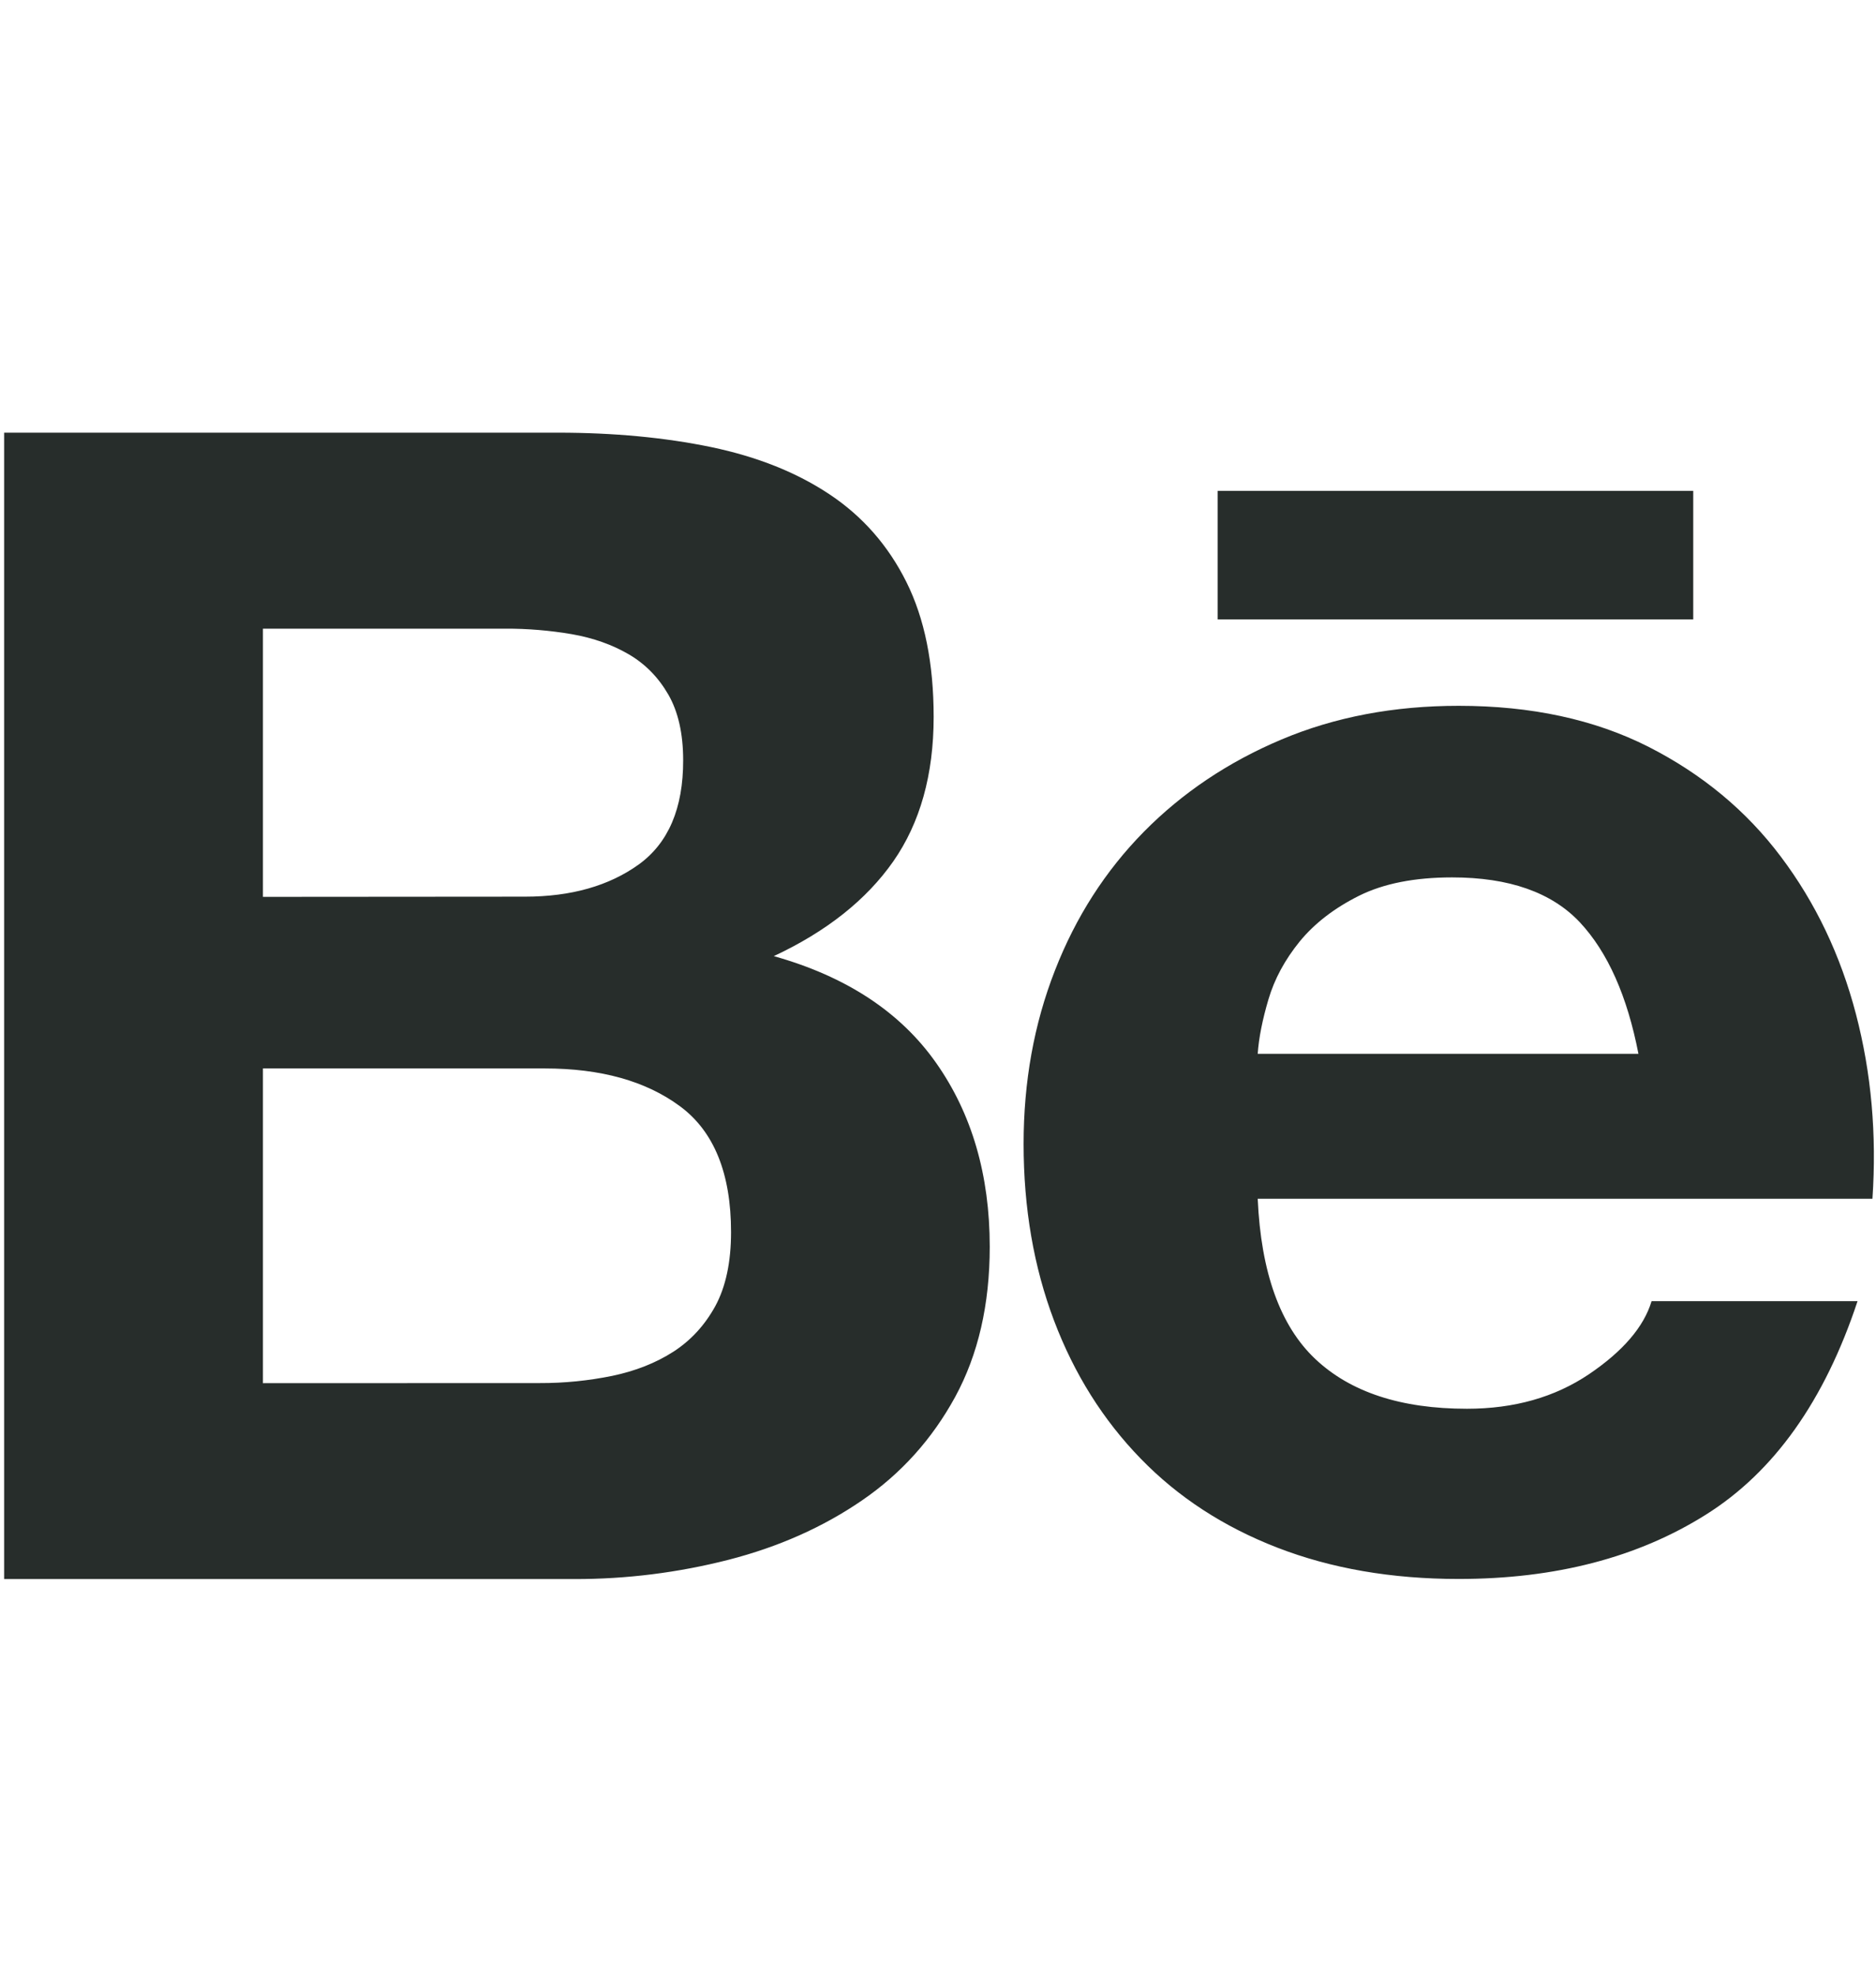 <!-- <svg width="100%" height="20" viewBox="0 0 19 12" fill="white" xmlns="http://www.w3.org/2000/svg">
<path d="M5.6498 0.379829C6.21684 0.379829 6.73443 0.429 7.20258 0.526314C7.67073 0.623629 8.07049 0.78343 8.40398 1.00572C8.73747 1.22801 8.99627 1.52302 9.18037 1.8918C9.36447 2.26057 9.456 2.71539 9.456 3.25728C9.456 3.84219 9.31924 4.32979 9.04676 4.72007C8.77429 5.11036 8.37032 5.42996 7.83694 5.67888C8.57125 5.88478 9.11935 6.24536 9.48125 6.75959C9.84314 7.27382 10.0241 7.89459 10.0241 8.62086C10.0241 9.20578 9.90731 9.71284 9.67376 10.141C9.44022 10.5692 9.12566 10.9185 8.73011 11.189C8.33455 11.4604 7.88429 11.6602 7.37827 11.7903C6.86909 11.9203 6.34413 11.9859 5.81813 11.9849H0.0415039V0.379829H5.6498ZM5.31631 5.07655C5.78341 5.07655 6.1674 4.96797 6.46827 4.75183C6.76915 4.53466 6.91959 4.1833 6.91853 3.69571C6.91853 3.42527 6.86804 3.20299 6.7681 3.02987C6.66815 2.85675 6.53455 2.72051 6.36728 2.62319C6.20001 2.52588 6.00854 2.45827 5.79182 2.42037C5.5688 2.38247 5.34261 2.363 5.11538 2.36403H2.66313V5.0786L5.31631 5.07655V5.07655ZM5.46675 10.0007C5.71398 10.0017 5.96015 9.97712 6.20106 9.92795C6.43461 9.87878 6.6408 9.79786 6.81859 9.68416C6.99638 9.57045 7.13841 9.41577 7.24466 9.22114C7.34986 9.02651 7.40351 8.77657 7.40351 8.47335C7.40351 7.8782 7.23098 7.45206 6.88592 7.19802C6.54086 6.94295 6.08429 6.81593 5.51725 6.81593H2.66313V10.0017L5.46675 10.0007V10.0007ZM13.3211 9.75689C13.6767 10.0929 14.189 10.2609 14.857 10.2609C15.3357 10.2609 15.7471 10.1441 16.0921 9.91156C16.4372 9.67903 16.6486 9.43216 16.7265 9.17197H18.8126C18.4791 10.1799 17.9668 10.9001 17.2767 11.3334C16.5866 11.7667 15.7523 11.9839 14.7729 11.9839C14.0943 11.9839 13.4821 11.8783 12.9371 11.6673C12.3922 11.4563 11.9303 11.1551 11.5516 10.7649C11.1729 10.3746 10.8804 9.90952 10.6753 9.36763C10.4701 8.82574 10.367 8.22955 10.367 7.58011C10.367 6.95217 10.4722 6.36725 10.6837 5.82536C10.8952 5.28347 11.196 4.81534 11.5853 4.41993C11.9745 4.02453 12.4395 3.71312 12.9792 3.48571C13.5189 3.2583 14.1175 3.1446 14.7739 3.1446C15.5082 3.1446 16.1479 3.28289 16.6939 3.55946C17.2388 3.83604 17.687 4.20686 18.0373 4.67295C18.3876 5.13904 18.6412 5.66966 18.7969 6.26584C18.9525 6.86202 19.0083 7.48484 18.9641 8.13531H12.7383C12.7709 8.88003 12.9655 9.42192 13.3211 9.75689ZM16.0006 5.33674C15.7165 5.03353 15.2852 4.88192 14.7066 4.88192C14.3279 4.88192 14.0133 4.94441 13.764 5.06836C13.5136 5.19333 13.3137 5.34699 13.1633 5.53137C13.0129 5.71576 12.9077 5.91039 12.8466 6.11628C12.7856 6.32218 12.7488 6.50657 12.7383 6.66842H16.5939C16.4814 6.08453 16.2836 5.63995 16.0006 5.33674V5.33674ZM12.3322 0.96884H17.1494V2.26979H12.3322V0.96884V0.96884Z" fill="#272D2B"/>
</svg> -->

<svg xmlns="http://www.w3.org/2000/svg" width="100%" height="20" viewBox="0 0 19 12" fill="white">
  <path d="M5.65 0.38C6.217 0.38 6.734 0.429 7.203 0.526C7.671 0.624 8.07 0.783 8.404 1.006C8.737 1.228 8.996 1.523 9.18 1.892C9.364 2.261 9.456 2.715 9.456 3.257C9.456 3.842 9.319 4.33 9.047 4.72C8.774 5.11 8.37 5.43 7.837 5.679C8.571 5.885 9.119 6.245 9.481 6.76C9.843 7.274 10.024 7.895 10.024 8.621C10.024 9.206 9.907 9.713 9.674 10.141C9.44 10.569 9.126 10.918 8.73 11.189C8.335 11.46 7.884 11.66 7.378 11.79C6.869 11.92 6.344 11.986 5.818 11.985H0.042V0.38H5.65ZM5.316 5.077C5.783 5.077 6.167 4.968 6.468 4.752C6.769 4.535 6.92 4.183 6.919 3.696C6.919 3.425 6.868 3.203 6.768 3.03C6.668 2.857 6.535 2.721 6.367 2.623C6.2 2.526 6.009 2.458 5.792 2.42C5.569 2.382 5.343 2.363 5.115 2.364H2.663V5.079L5.316 5.077V5.077ZM5.467 10.001C5.714 10.002 5.96 9.977 6.201 9.928C6.435 9.879 6.641 9.798 6.819 9.684C6.996 9.57 7.138 9.416 7.245 9.221C7.35 9.027 7.404 8.777 7.404 8.473C7.404 7.878 7.231 7.452 6.886 7.198C6.541 6.943 6.084 6.816 5.517 6.816H2.663V10.002L5.467 10.001V10.001ZM13.321 9.757C13.677 10.093 14.189 10.261 14.857 10.261C15.336 10.261 15.747 10.144 16.092 9.912C16.437 9.679 16.649 9.432 16.727 9.172H18.813C18.479 10.18 17.967 10.9 17.277 11.333C16.587 11.767 15.752 11.984 14.773 11.984C14.094 11.984 13.482 11.878 12.937 11.667C12.392 11.456 11.93 11.155 11.552 10.765C11.173 10.375 10.88 9.91 10.675 9.368C10.47 8.826 10.367 8.23 10.367 7.58C10.367 6.952 10.472 6.367 10.684 5.825C10.895 5.283 11.196 4.815 11.585 4.42C11.975 4.025 12.44 3.713 12.979 3.486C13.519 3.258 14.117 3.145 14.774 3.145C15.508 3.145 16.148 3.283 16.694 3.559C17.239 3.836 17.687 4.207 18.037 4.673C18.388 5.139 18.641 5.67 18.797 6.266C18.953 6.862 19.008 7.485 18.964 8.135H12.738C12.771 8.88 12.966 9.422 13.321 9.757ZM16.001 5.337C15.716 5.034 15.285 4.882 14.707 4.882C14.328 4.882 14.013 4.944 13.764 5.068C13.514 5.193 13.314 5.347 13.163 5.531C13.013 5.716 12.908 5.91 12.847 6.116C12.786 6.322 12.749 6.507 12.738 6.668H16.594C16.481 6.085 16.284 5.64 16.001 5.337V5.337ZM12.332 0.969H17.149V2.27H12.332V0.969V0.969Z" fill="#272D2B"></path>
</svg>
